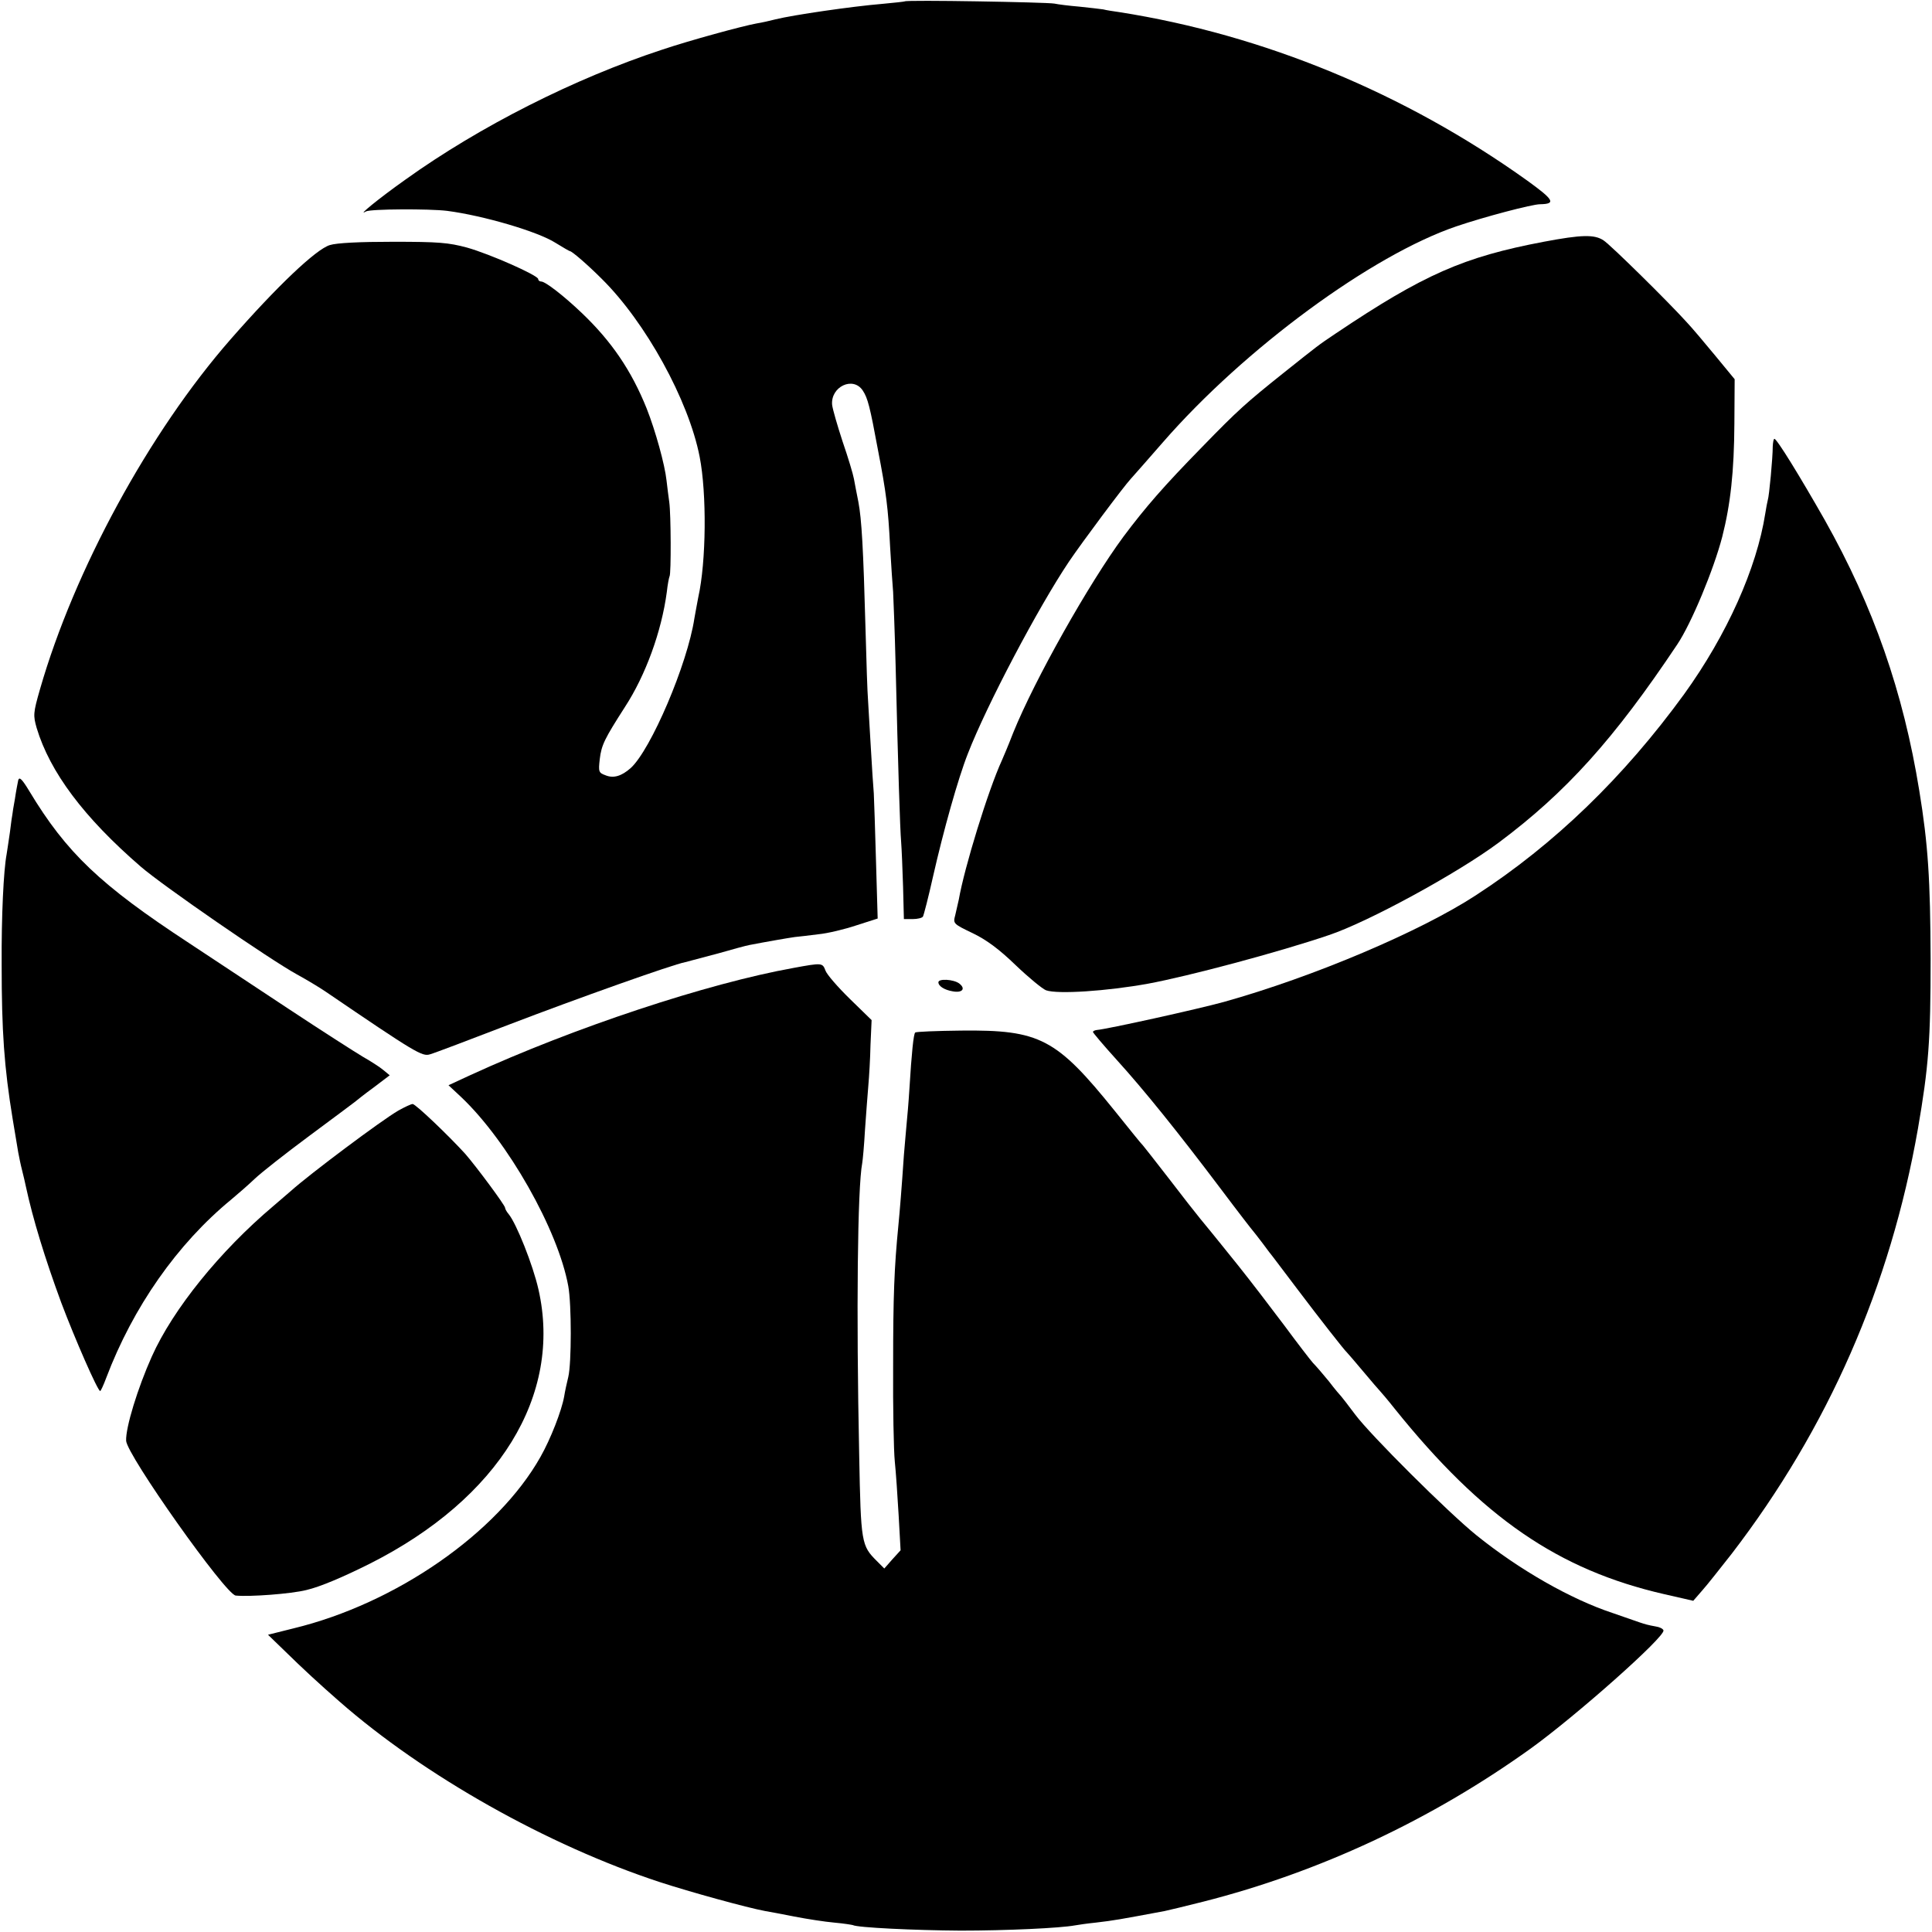 <?xml version="1.0" standalone="no"?>
<!DOCTYPE svg PUBLIC "-//W3C//DTD SVG 20010904//EN"
 "http://www.w3.org/TR/2001/REC-SVG-20010904/DTD/svg10.dtd">
<svg version="1.0" xmlns="http://www.w3.org/2000/svg"
 width="700pt" height="700pt" viewBox="0 0 700 700"
 preserveAspectRatio="xMidYMid meet">
<g transform="translate(0,700) scale(0.1,-0.1)"
fill="#000000" stroke="none">
<path d="M3278 6995 c-1 -1 -38 -5 -81 -9 -109 -9 -322 -40 -387 -56 -19 -5
-50 -12 -69 -15 -50 -9 -241 -61 -342 -95 -317 -104 -661 -278 -929 -470 -99
-70 -180 -137 -144 -116 17 9 229 10 294 2 131 -17 329 -75 393 -116 26 -16
50 -30 52 -30 7 0 63 -48 115 -100 159 -157 315 -440 355 -645 26 -133 24
-380 -5 -509 -4 -23 -11 -57 -14 -76 -25 -166 -158 -477 -231 -543 -33 -29
-62 -38 -91 -26 -25 9 -26 13 -21 58 6 52 18 75 91 189 75 115 133 274 152
417 3 28 8 53 10 57 6 10 5 225 -1 268 -3 19 -7 55 -10 79 -6 57 -40 180 -72
261 -55 137 -127 243 -235 346 -65 62 -132 114 -147 114 -6 0 -11 4 -11 9 0
13 -173 90 -258 114 -67 18 -103 21 -267 21 -121 0 -205 -4 -230 -12 -50 -15
-192 -150 -360 -342 -294 -336 -566 -836 -690 -1267 -25 -87 -25 -95 -12 -141
48 -159 170 -323 377 -502 81 -70 467 -336 565 -390 33 -18 80 -46 105 -63
326 -222 350 -236 378 -227 15 4 144 53 287 108 248 95 591 217 638 226 12 3
65 17 117 31 52 15 104 29 115 31 62 12 143 26 165 29 14 1 52 6 85 10 33 3
95 18 137 32 l78 25 -6 207 c-3 113 -7 224 -8 246 -2 22 -7 99 -11 170 -4 72
-9 148 -10 170 -2 22 -6 137 -9 255 -8 294 -14 399 -26 462 -6 29 -13 67 -16
83 -3 17 -21 77 -41 135 -19 58 -36 117 -38 133 -6 66 76 105 111 52 18 -27
26 -58 55 -215 30 -155 37 -211 44 -350 4 -69 9 -143 11 -165 1 -22 6 -141 9
-265 9 -374 16 -593 20 -640 2 -25 5 -98 7 -162 l3 -118 32 0 c17 0 34 4 37 9
3 5 20 71 37 147 37 163 90 353 126 444 68 175 254 528 366 695 48 71 198 272
224 300 10 11 62 70 116 132 297 341 758 679 1064 783 100 34 274 80 303 80
59 1 50 16 -47 86 -443 317 -955 528 -1477 610 -21 3 -48 7 -59 10 -12 2 -51
6 -87 10 -36 3 -76 8 -90 11 -27 5 -536 14 -542 8z"/>
<path d="M5593 6124 c-290 -55 -434 -118 -753 -332 -67 -45 -61 -41 -193 -146
-130 -104 -161 -131 -292 -266 -138 -141 -205 -218 -285 -325 -124 -168 -321
-517 -399 -710 -17 -44 -36 -89 -41 -100 -50 -109 -136 -389 -156 -504 -3 -14
-9 -40 -13 -57 -8 -30 -8 -31 63 -65 50 -24 96 -58 156 -116 47 -45 97 -86
110 -91 42 -15 221 -3 370 24 146 27 473 114 655 176 141 47 466 224 615 335
244 182 418 375 647 718 51 76 132 271 163 390 30 118 43 236 44 411 l1 160
-70 85 c-38 46 -85 102 -105 123 -67 74 -275 279 -300 295 -33 22 -79 21 -217
-5z"/>
<path d="M6423 5383 c0 -43 -13 -181 -18 -195 -2 -7 -6 -29 -9 -48 -31 -199
-139 -440 -294 -655 -219 -301 -470 -544 -755 -729 -201 -131 -587 -295 -912
-386 -94 -26 -424 -99 -462 -102 -7 -1 -13 -4 -13 -7 0 -3 39 -49 86 -101 99
-109 223 -263 379 -470 60 -80 112 -147 115 -150 3 -3 18 -23 35 -45 16 -22
33 -44 38 -50 4 -5 43 -57 87 -115 80 -106 170 -221 180 -230 3 -3 30 -34 60
-70 30 -36 57 -67 60 -70 3 -3 28 -32 54 -65 317 -394 592 -583 976 -671 l105
-24 33 38 c18 20 65 80 106 132 350 456 575 970 675 1540 39 226 46 320 46
615 -1 286 -9 415 -41 610 -58 358 -166 667 -342 980 -91 160 -174 295 -183
295 -3 0 -5 -12 -6 -27z"/>
<path d="M66 4173 c-2 -10 -8 -40 -12 -68 -5 -27 -9 -52 -9 -55 -1 -3 -5 -32
-9 -65 -5 -33 -10 -69 -12 -80 -11 -58 -19 -222 -18 -400 0 -241 9 -371 40
-560 8 -49 17 -103 20 -120 3 -16 9 -46 14 -65 5 -19 11 -46 14 -60 25 -116
68 -257 128 -420 49 -130 132 -320 141 -320 2 0 12 21 22 48 97 256 257 485
453 646 24 20 63 54 85 75 23 22 112 92 197 155 85 63 160 119 165 123 6 5 36
29 69 53 l58 44 -23 19 c-13 11 -46 32 -74 48 -27 16 -149 94 -270 174 -121
80 -283 187 -360 238 -322 211 -444 327 -579 551 -26 43 -36 53 -40 39z"/>
<path d="M2875 3493 c-312 -56 -795 -216 -1170 -388 l-80 -37 46 -43 c169
-160 351 -481 388 -685 12 -66 12 -279 0 -329 -5 -20 -12 -52 -15 -71 -9 -51
-49 -154 -86 -219 -155 -275 -523 -531 -895 -621 l-92 -23 63 -61 c60 -59 125
-119 196 -181 307 -269 755 -521 1160 -654 110 -36 317 -93 382 -105 13 -2 60
-11 106 -20 46 -9 111 -19 145 -22 34 -3 64 -8 67 -9 15 -9 224 -19 390 -20
166 0 361 9 415 19 11 2 45 7 75 10 68 8 84 11 250 42 14 3 77 18 140 34 421
107 825 296 1185 554 164 118 490 407 482 429 -2 6 -14 12 -28 14 -28 5 -38 8
-59 15 -8 3 -51 18 -95 33 -155 51 -341 158 -495 282 -103 83 -386 365 -440
438 -25 33 -47 62 -50 65 -3 3 -24 27 -45 55 -22 27 -48 57 -58 67 -9 10 -56
71 -104 136 -48 64 -123 162 -167 217 -44 55 -88 109 -96 119 -8 10 -27 33
-41 50 -14 17 -66 83 -114 146 -49 63 -91 117 -94 120 -4 3 -49 59 -102 125
-212 263 -271 294 -556 291 -89 -1 -164 -4 -167 -7 -6 -5 -13 -73 -21 -204 -3
-49 -8 -106 -10 -125 -2 -19 -6 -71 -10 -115 -8 -119 -15 -204 -20 -255 -15
-153 -19 -255 -19 -505 -1 -154 2 -311 6 -350 4 -38 10 -127 14 -196 l7 -126
-30 -33 -29 -33 -27 27 c-56 56 -58 64 -64 384 -11 521 -6 969 11 1058 2 11 7
65 10 120 4 54 9 126 12 159 3 33 7 100 8 150 l4 89 -79 77 c-43 42 -83 88
-88 102 -11 29 -12 29 -116 10z"/>
<path d="M3400 3441 c0 -14 22 -28 53 -33 34 -6 47 10 22 29 -21 15 -75 18
-75 4z"/>
<path d="M1443 2976 c-62 -36 -321 -230 -389 -291 -6 -5 -35 -30 -64 -55 -193
-163 -363 -373 -440 -545 -51 -114 -95 -257 -93 -305 2 -51 360 -557 397 -561
51 -5 200 6 256 20 51 12 133 47 231 96 467 236 697 610 610 993 -20 89 -80
239 -108 273 -7 8 -13 19 -13 23 0 9 -104 149 -144 195 -59 65 -180 181 -191
181 -5 0 -29 -11 -52 -24z"/>
</g>
</svg>
